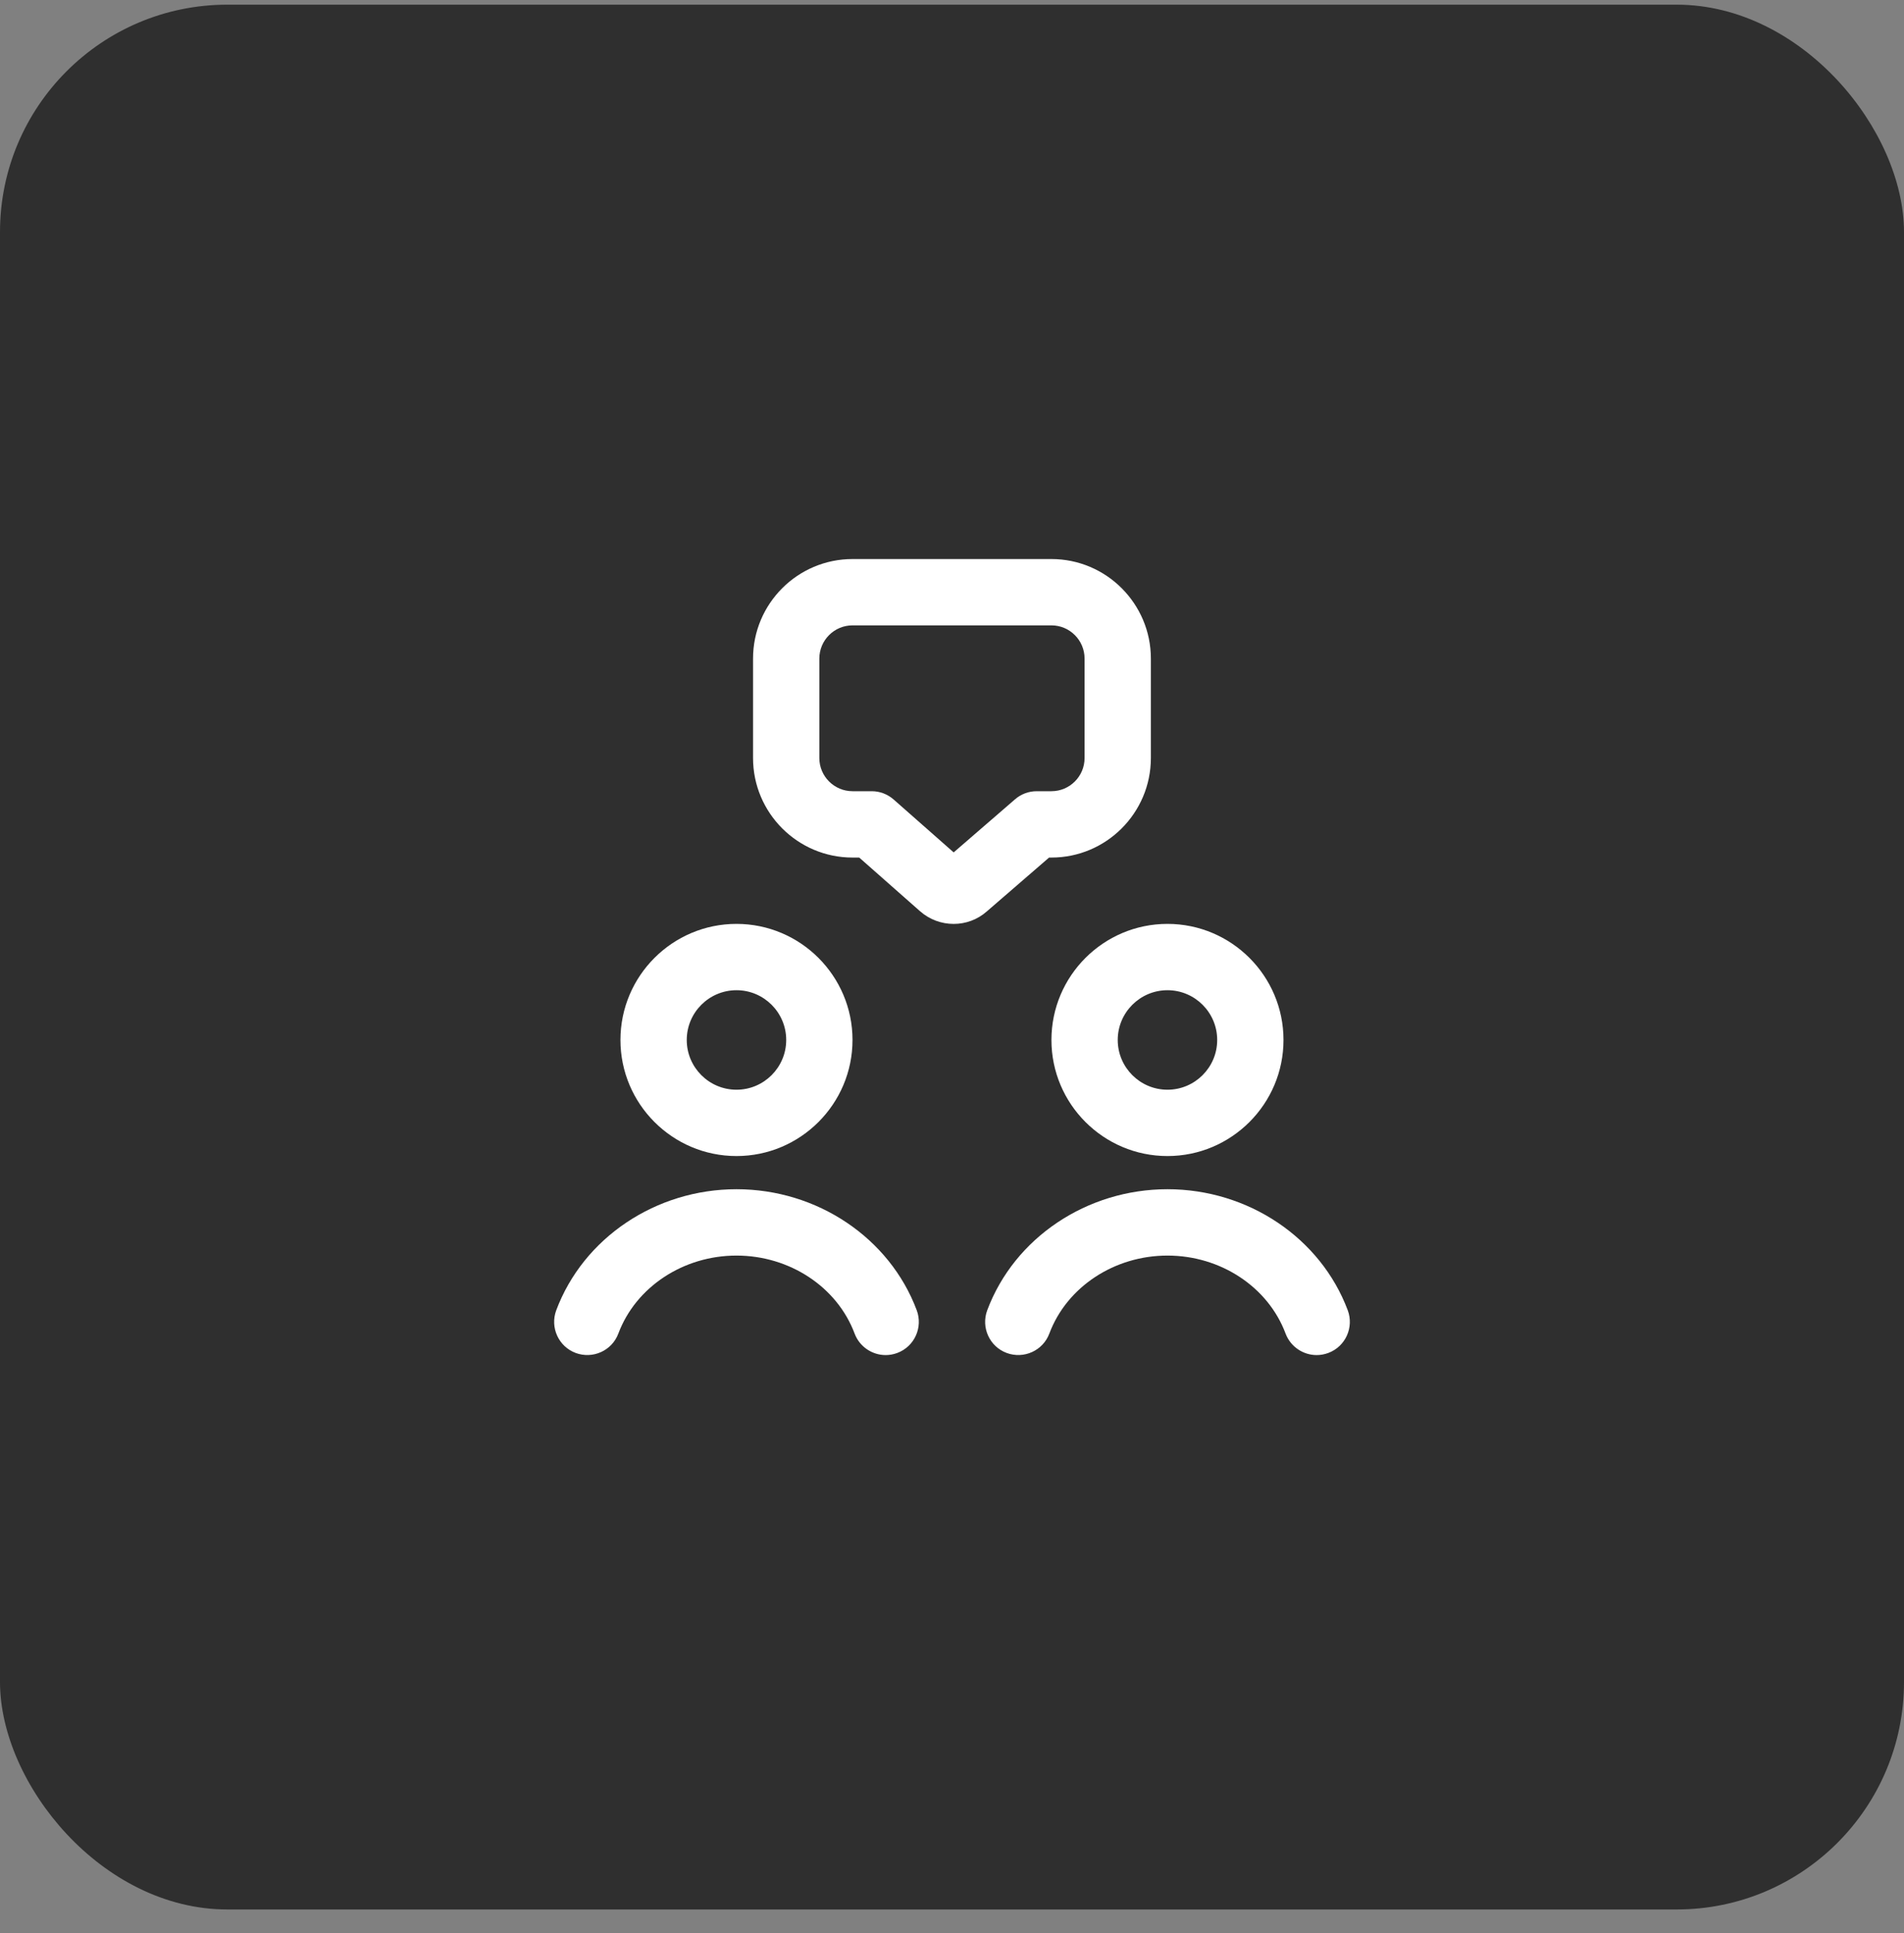 <svg width="67" height="68" viewBox="0 0 67 68" fill="none" xmlns="http://www.w3.org/2000/svg">
<rect x="0" y="0" width="67" height="68" fill="#808080" stroke="none"/>
<rect y="0.164" width="67" height="67" rx="8" fill="#2F2F2F"/>
<path d="M36.915 30.164H36.999C38.928 30.164 40.498 28.593 40.498 26.664V23.164C40.498 21.234 38.928 19.664 36.999 19.664H29.999C28.069 19.664 26.499 21.234 26.499 23.164V26.664C26.499 28.593 28.069 30.164 29.999 30.164H30.235L32.374 32.05C32.712 32.349 33.136 32.498 33.559 32.498C33.977 32.498 34.395 32.351 34.724 32.059L36.915 30.165V30.164ZM33.558 29.982L31.447 28.122C31.233 27.934 30.959 27.83 30.676 27.83H29.999C29.355 27.83 28.832 27.306 28.832 26.664V23.164C28.832 22.521 29.355 21.997 29.999 21.997H36.999C37.643 21.997 38.165 22.521 38.165 23.164V26.664C38.165 27.306 37.643 27.83 36.999 27.83H36.481C36.201 27.83 35.929 27.931 35.718 28.115L33.558 29.983V29.982ZM25.916 40.663C28.167 40.663 29.999 38.831 29.999 36.58C29.999 34.328 28.167 32.497 25.916 32.497C23.664 32.497 21.833 34.328 21.833 36.58C21.833 38.831 23.664 40.663 25.916 40.663ZM25.916 34.83C26.881 34.83 27.666 35.615 27.666 36.58C27.666 37.545 26.881 38.33 25.916 38.33C24.951 38.33 24.166 37.545 24.166 36.58C24.166 35.615 24.951 34.83 25.916 34.83ZM36.999 36.58C36.999 38.831 38.83 40.663 41.082 40.663C43.333 40.663 45.165 38.831 45.165 36.58C45.165 34.328 43.333 32.497 41.082 32.497C38.83 32.497 36.999 34.328 36.999 36.58ZM41.082 34.83C42.047 34.83 42.832 35.615 42.832 36.58C42.832 37.545 42.047 38.33 41.082 38.33C40.117 38.33 39.332 37.545 39.332 36.58C39.332 35.615 40.117 34.83 41.082 34.83ZM32.259 46.087C32.484 46.69 32.179 47.363 31.576 47.589C31.441 47.639 31.303 47.664 31.166 47.664C30.694 47.664 30.249 47.374 30.073 46.907C29.458 45.267 27.787 44.164 25.916 44.164C24.045 44.164 22.374 45.267 21.759 46.907C21.533 47.511 20.86 47.812 20.257 47.589C19.654 47.363 19.349 46.69 19.574 46.087C20.529 43.54 23.078 41.83 25.917 41.83C28.757 41.83 31.303 43.54 32.259 46.087ZM46.742 47.589C46.607 47.639 46.469 47.664 46.331 47.664C45.86 47.664 45.415 47.374 45.238 46.907C44.624 45.267 42.953 44.164 41.082 44.164C39.211 44.164 37.54 45.267 36.925 46.907C36.699 47.511 36.026 47.812 35.423 47.589C34.819 47.363 34.515 46.69 34.74 46.087C35.694 43.54 38.243 41.83 41.083 41.83C43.922 41.83 46.47 43.54 47.426 46.087C47.651 46.69 47.346 47.363 46.743 47.589H46.742Z" fill="white"/>
</svg>
